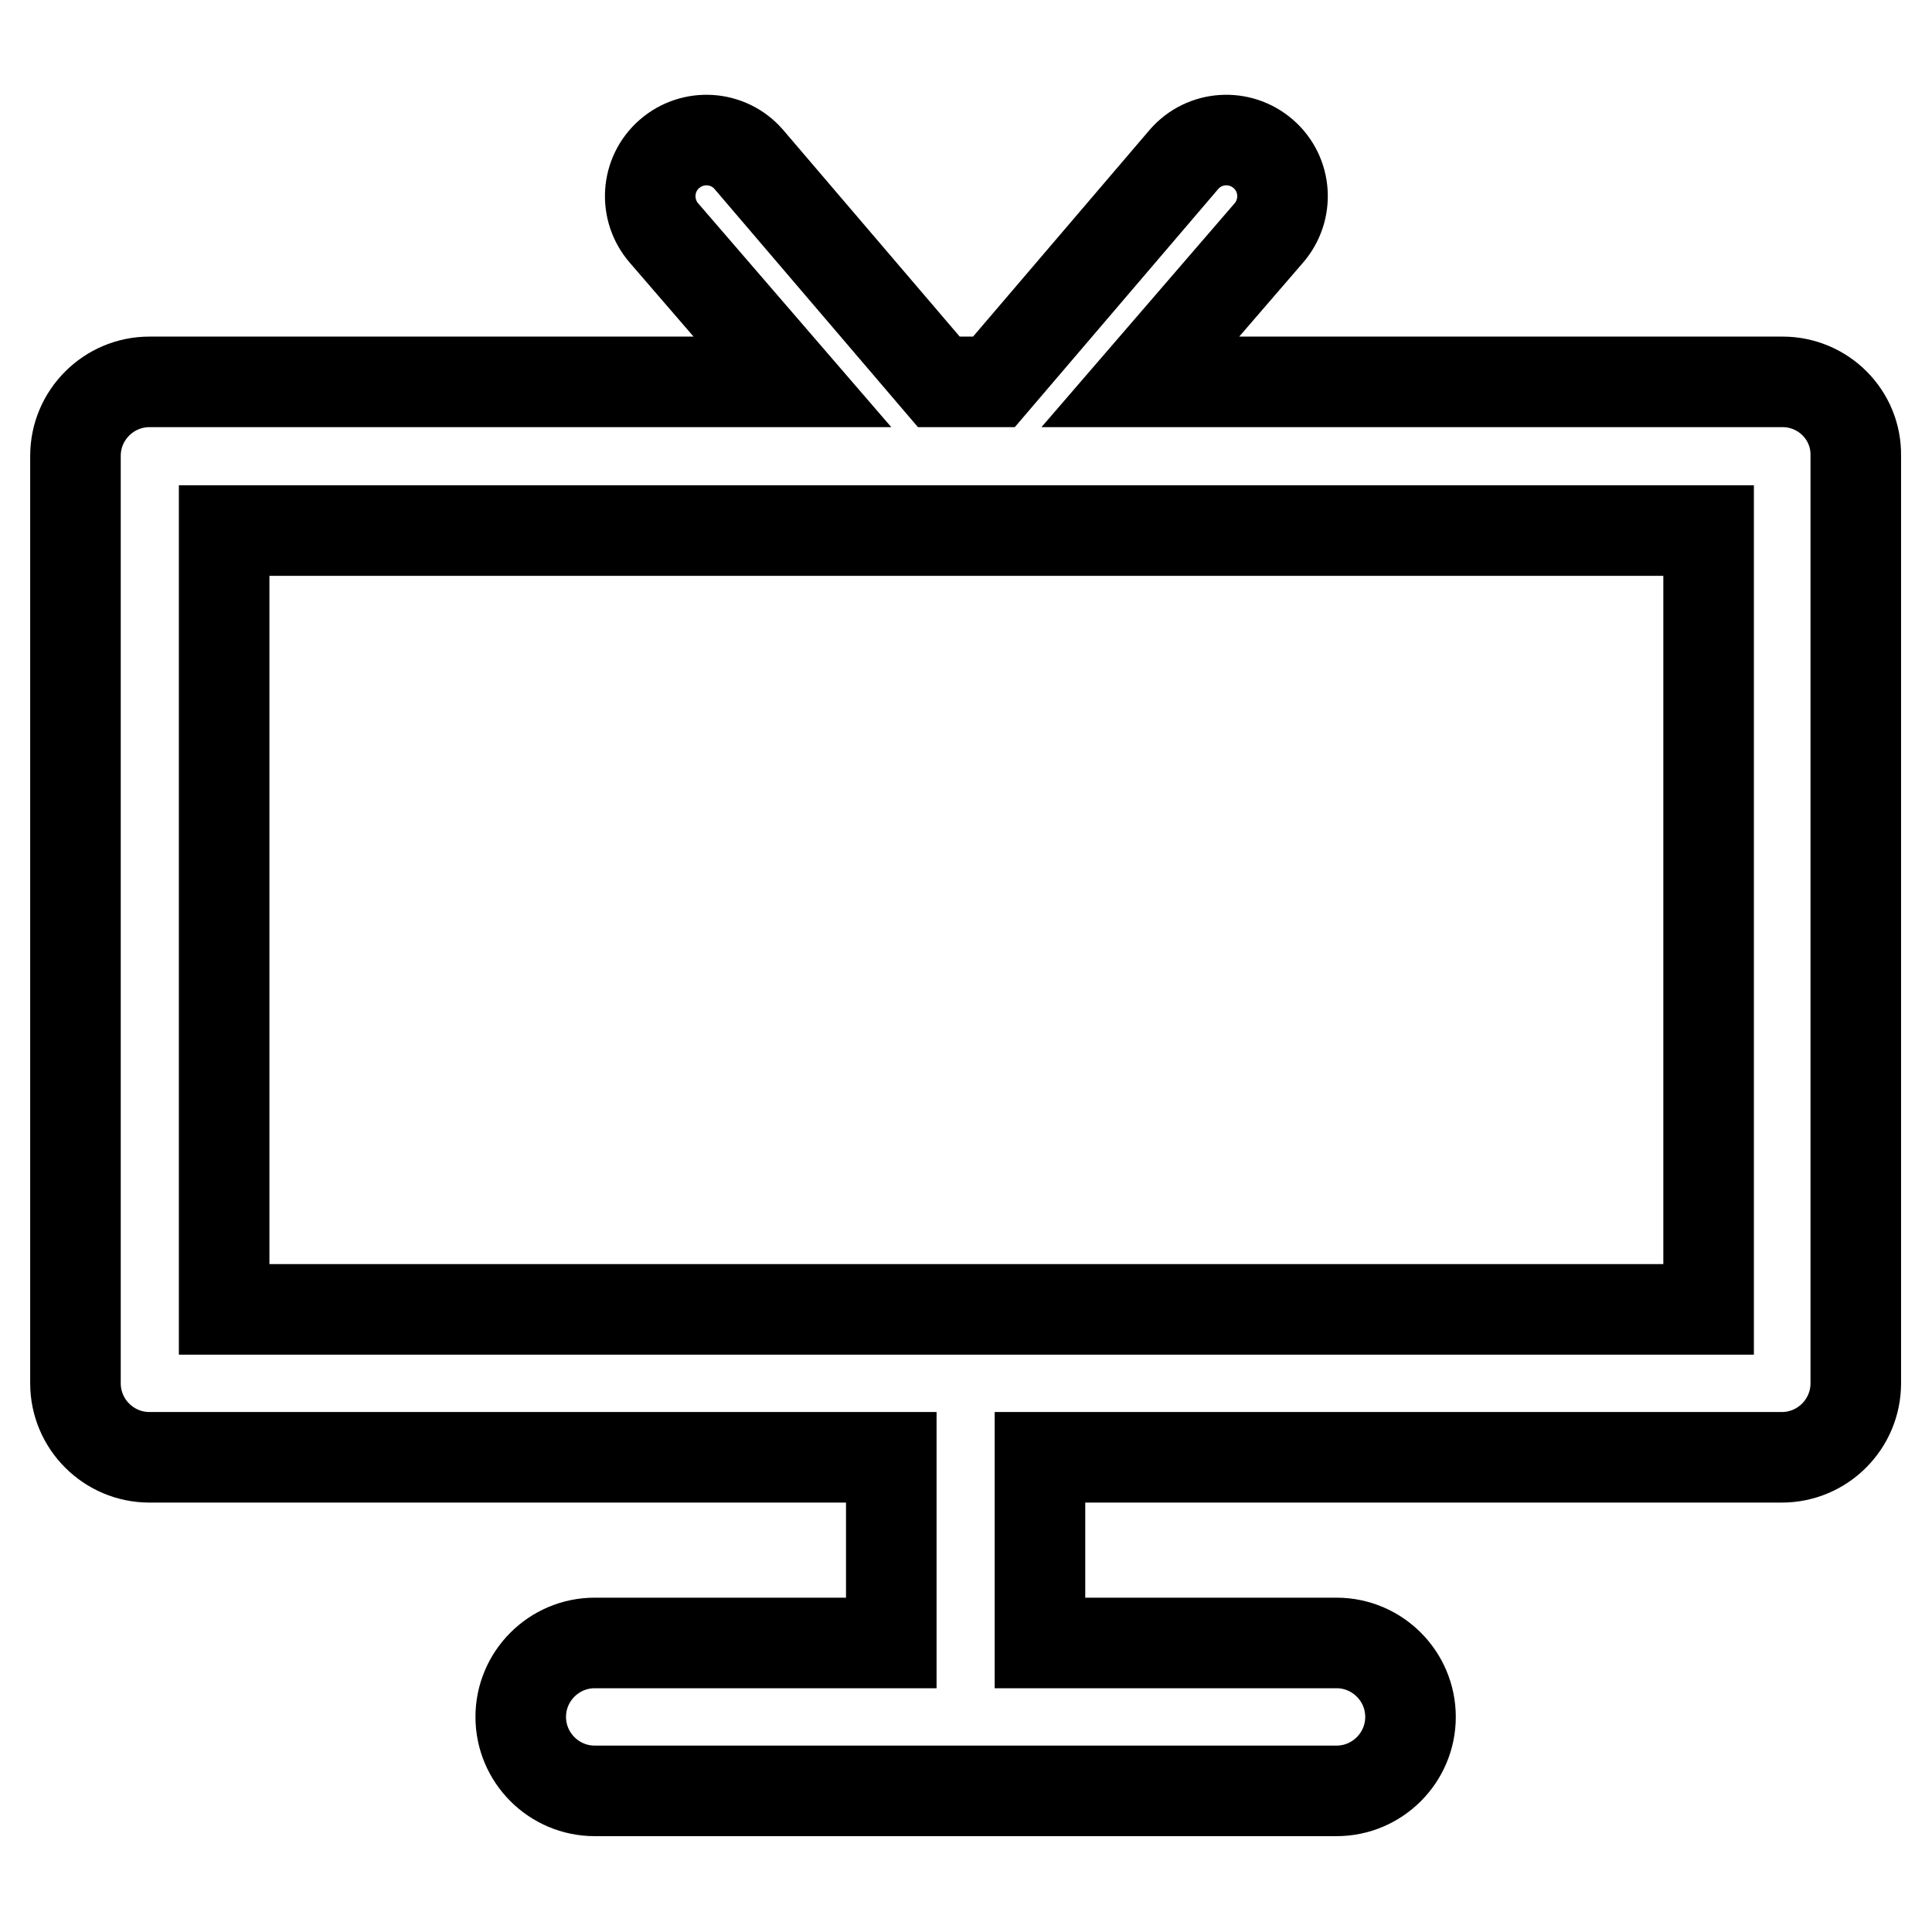 <?xml version="1.0" encoding="utf-8"?>
<!-- Svg Vector Icons : http://www.onlinewebfonts.com/icon -->
<!DOCTYPE svg PUBLIC "-//W3C//DTD SVG 1.1//EN" "http://www.w3.org/Graphics/SVG/1.1/DTD/svg11.dtd">
<svg version="1.1" xmlns="http://www.w3.org/2000/svg" xmlns:xlink="http://www.w3.org/1999/xlink" x="0px" y="0px" viewBox="0 0 256 256" enable-background="new 0 0 256 256" xml:space="preserve">
<g> <path stroke-width="12" fill-opacity="0" stroke="#000000"  d="M236.2,50.6h-85.1l17-19.7c2.7-3.1,2.4-7.8-0.7-10.5c-3.1-2.7-7.8-2.4-10.5,0.7l0,0l-25.2,29.5h-7.3 L99.2,21.1c-2.7-3.1-7.4-3.4-10.5-0.7c-3.1,2.7-3.4,7.4-0.7,10.5l17,19.7H19.8c-5.4,0-9.8,4.4-9.8,9.8l0,0v122.9 c0,5.4,4.4,9.8,9.8,9.8l0,0h98.3v24.6H78.8c-5.4,0-9.8,4.4-9.8,9.8s4.4,9.8,9.8,9.8h98.3c5.4,0,9.8-4.4,9.8-9.8s-4.4-9.8-9.8-9.8 h-39.3v-24.6h98.3c5.4,0,9.8-4.4,9.8-9.8V60.4C246,55,241.6,50.6,236.2,50.6z M226.3,173.5H29.7V70.3h196.7V173.5z"/></g>
</svg>